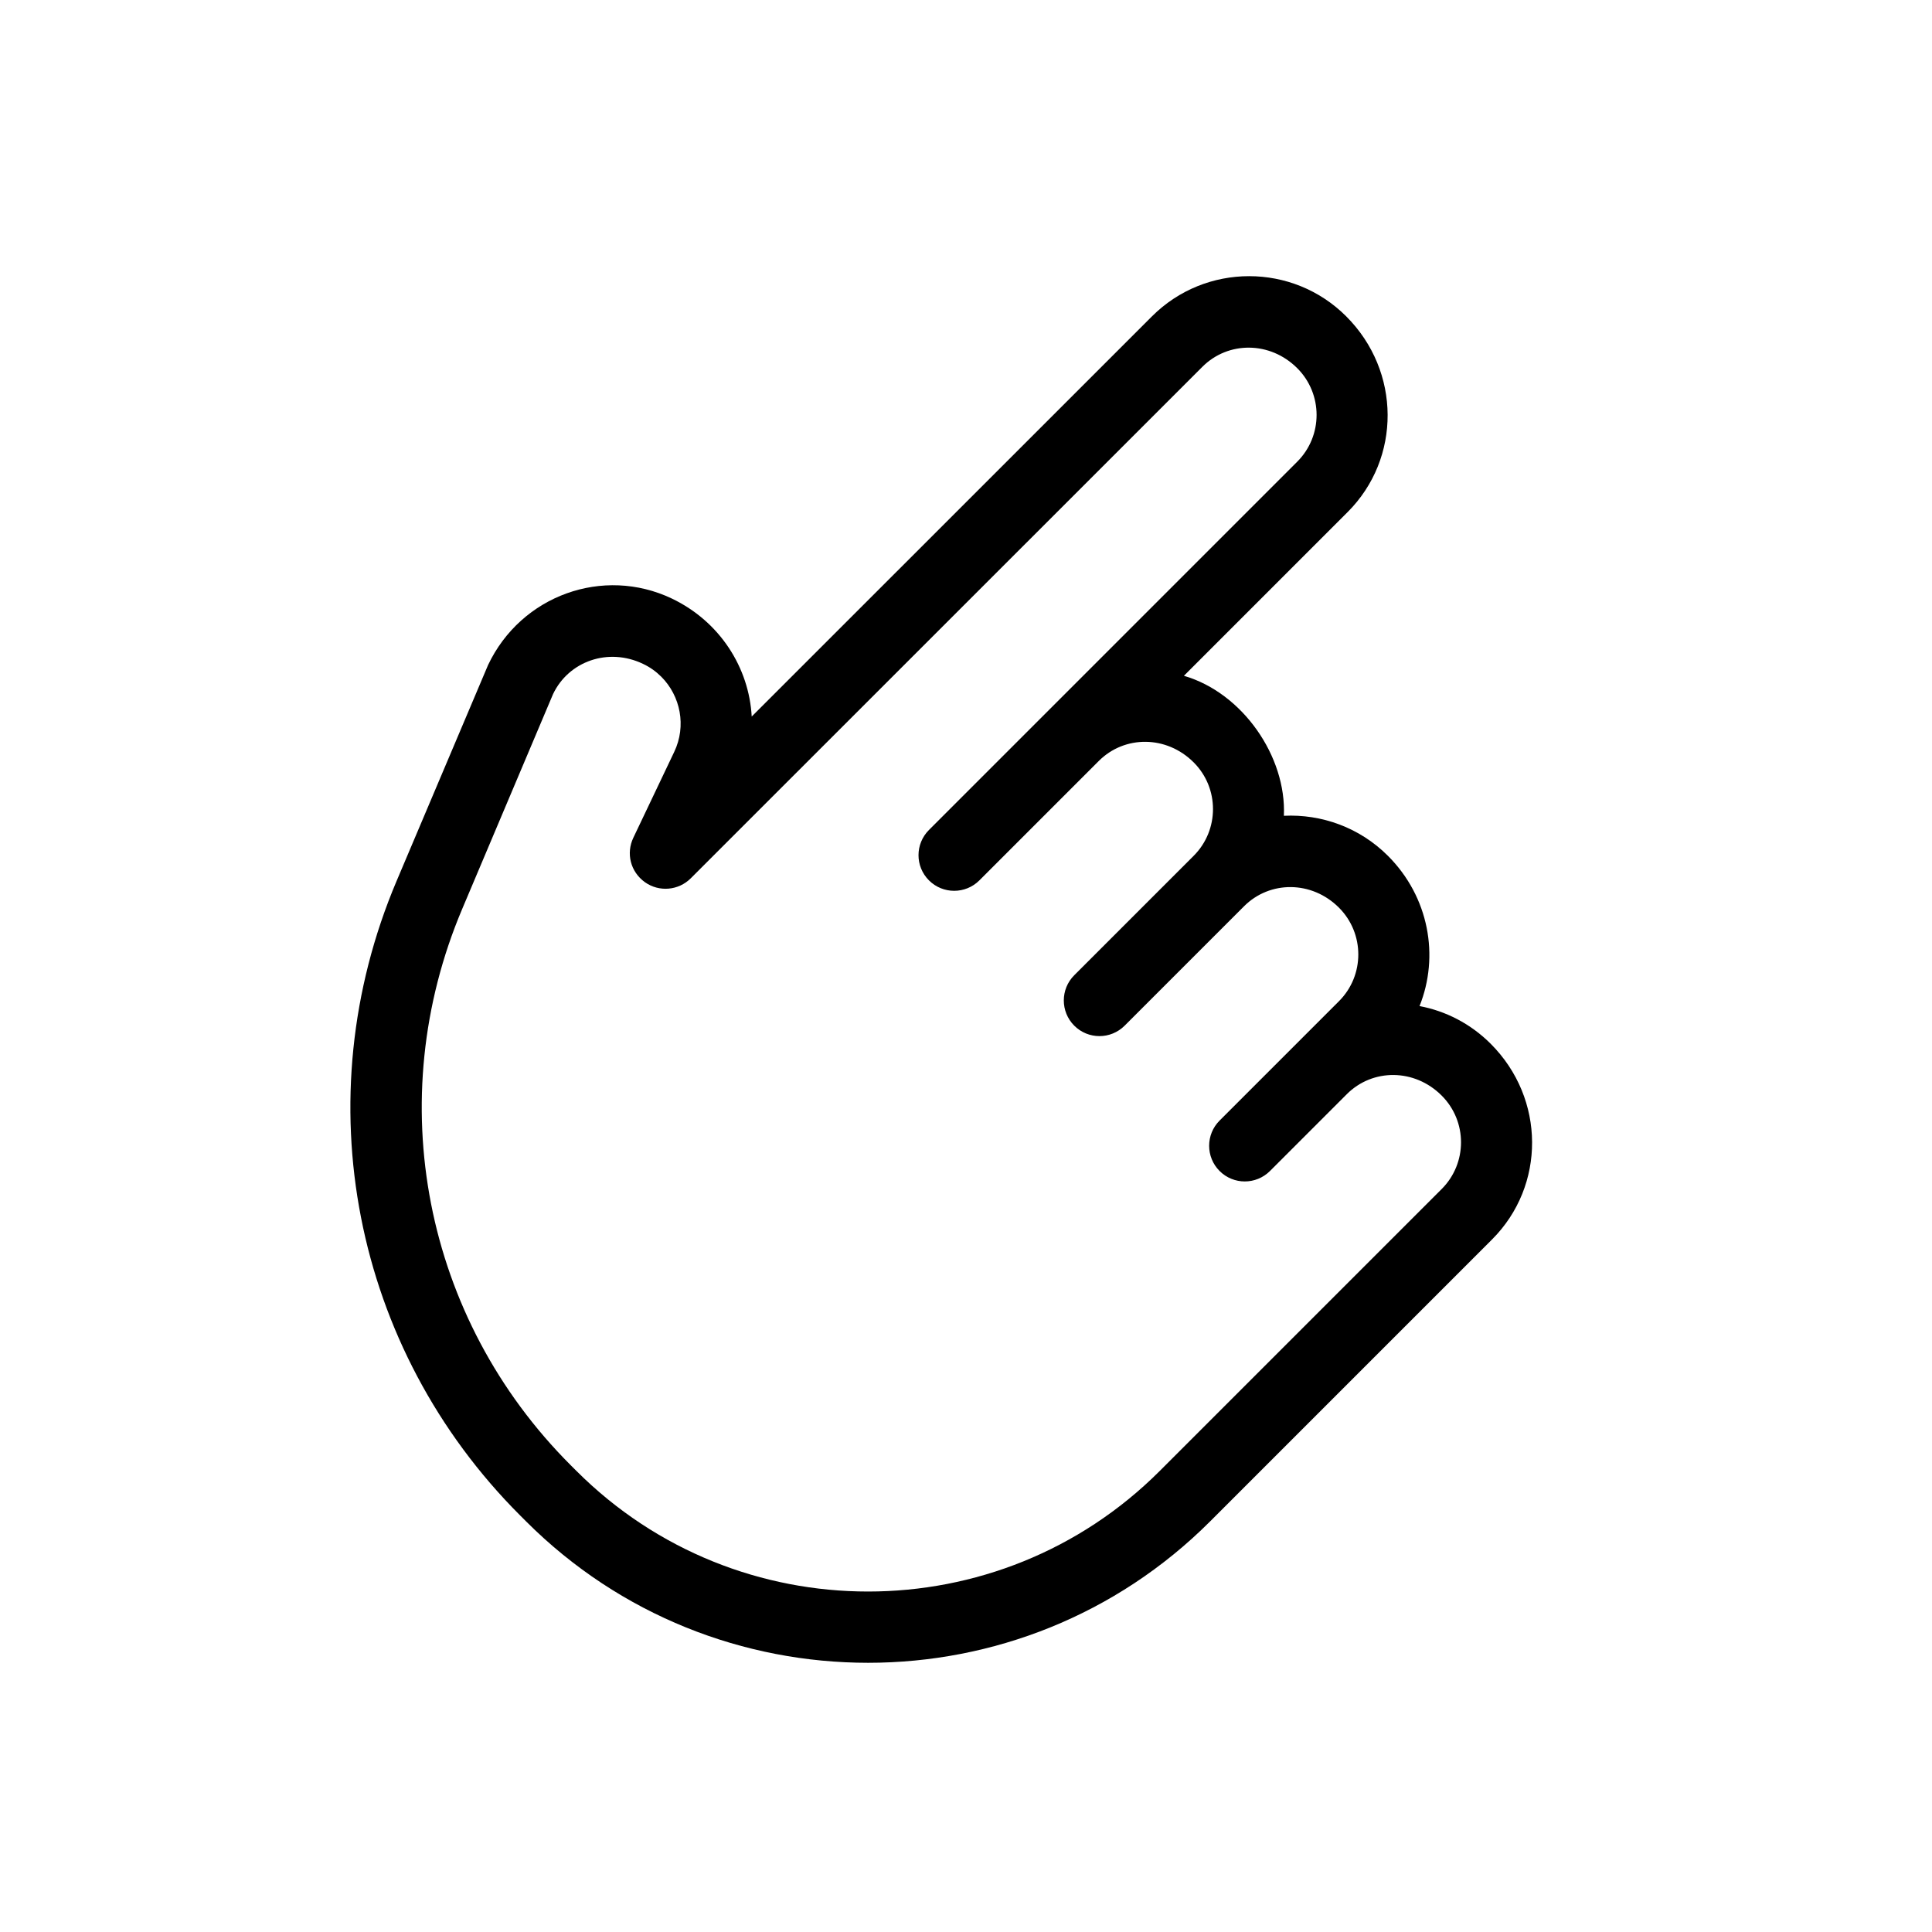 <?xml version="1.0" encoding="UTF-8"?>
<!-- Uploaded to: SVG Repo, www.svgrepo.com, Generator: SVG Repo Mixer Tools -->
<svg fill="#000000" width="800px" height="800px" version="1.1" viewBox="144 144 512 512" xmlns="http://www.w3.org/2000/svg">
 <path d="m451.35 533.81c-42.617 42.617-111.98 42.617-154.59 0l-1.539-1.535c-38.898-38.902-50.164-96.734-28.734-147.39l24.074-56.938c4.141-8.711 14.613-12.422 23.82-8.027 1.871 0.879 3.484 2.043 4.863 3.418 5.102 5.106 6.703 13.066 3.434 19.918l-10.836 22.754c-1.965 4.125-0.789 9.016 3.086 11.793 3.742 2.648 8.871 2.219 12.129-1.039l135.59-135.56c6.824-6.824 17.941-6.824 25.141 0.375 6.828 6.828 6.828 17.941 0 24.77l-97.602 97.602c-3.688 3.688-3.703 9.66 0 13.359 3.688 3.688 9.672 3.688 13.359 0l31.648-31.648c6.824-6.828 17.941-6.828 25.152 0.387 6.816 6.812 6.816 17.93-0.012 24.754l-31.648 31.648c-3.688 3.688-3.688 9.672 0 13.359 3.699 3.703 9.672 3.688 13.359 0l31.648-31.648c6.824-6.824 17.941-6.824 25.141 0.375 6.84 6.84 6.84 17.957 0.016 24.781l-31.648 31.648c-3.688 3.688-3.688 9.672 0 13.359 3.699 3.699 9.672 3.688 13.359 0l20.359-20.359c6.84-6.84 17.941-6.828 25.141 0.375 6.828 6.824 6.84 17.926 0 24.766zm87.688-113.21c-5.328-5.328-11.941-8.684-18.848-9.98 5.289-13.172 2.551-28.895-8.379-39.824-7.547-7.547-17.633-11.086-27.57-10.605 0.707-15.699-10.941-32.582-26.492-37.098l43.391-43.391c14.199-14.203 14.188-37.301-0.387-51.875-14.188-14.188-37.273-14.188-51.473 0.012l-106.07 106.05c-0.707-12.918-8.375-25.156-21.176-31.273-18.141-8.629-39.902-0.895-48.691 17.621l-24.262 57.285c-24.449 57.766-11.582 123.75 32.785 168.11l1.535 1.535c49.988 49.988 131.32 49.988 181.31 0l74.703-74.707c14.203-14.199 14.203-37.285-0.375-51.859z" fill-rule="evenodd"/>
</svg>